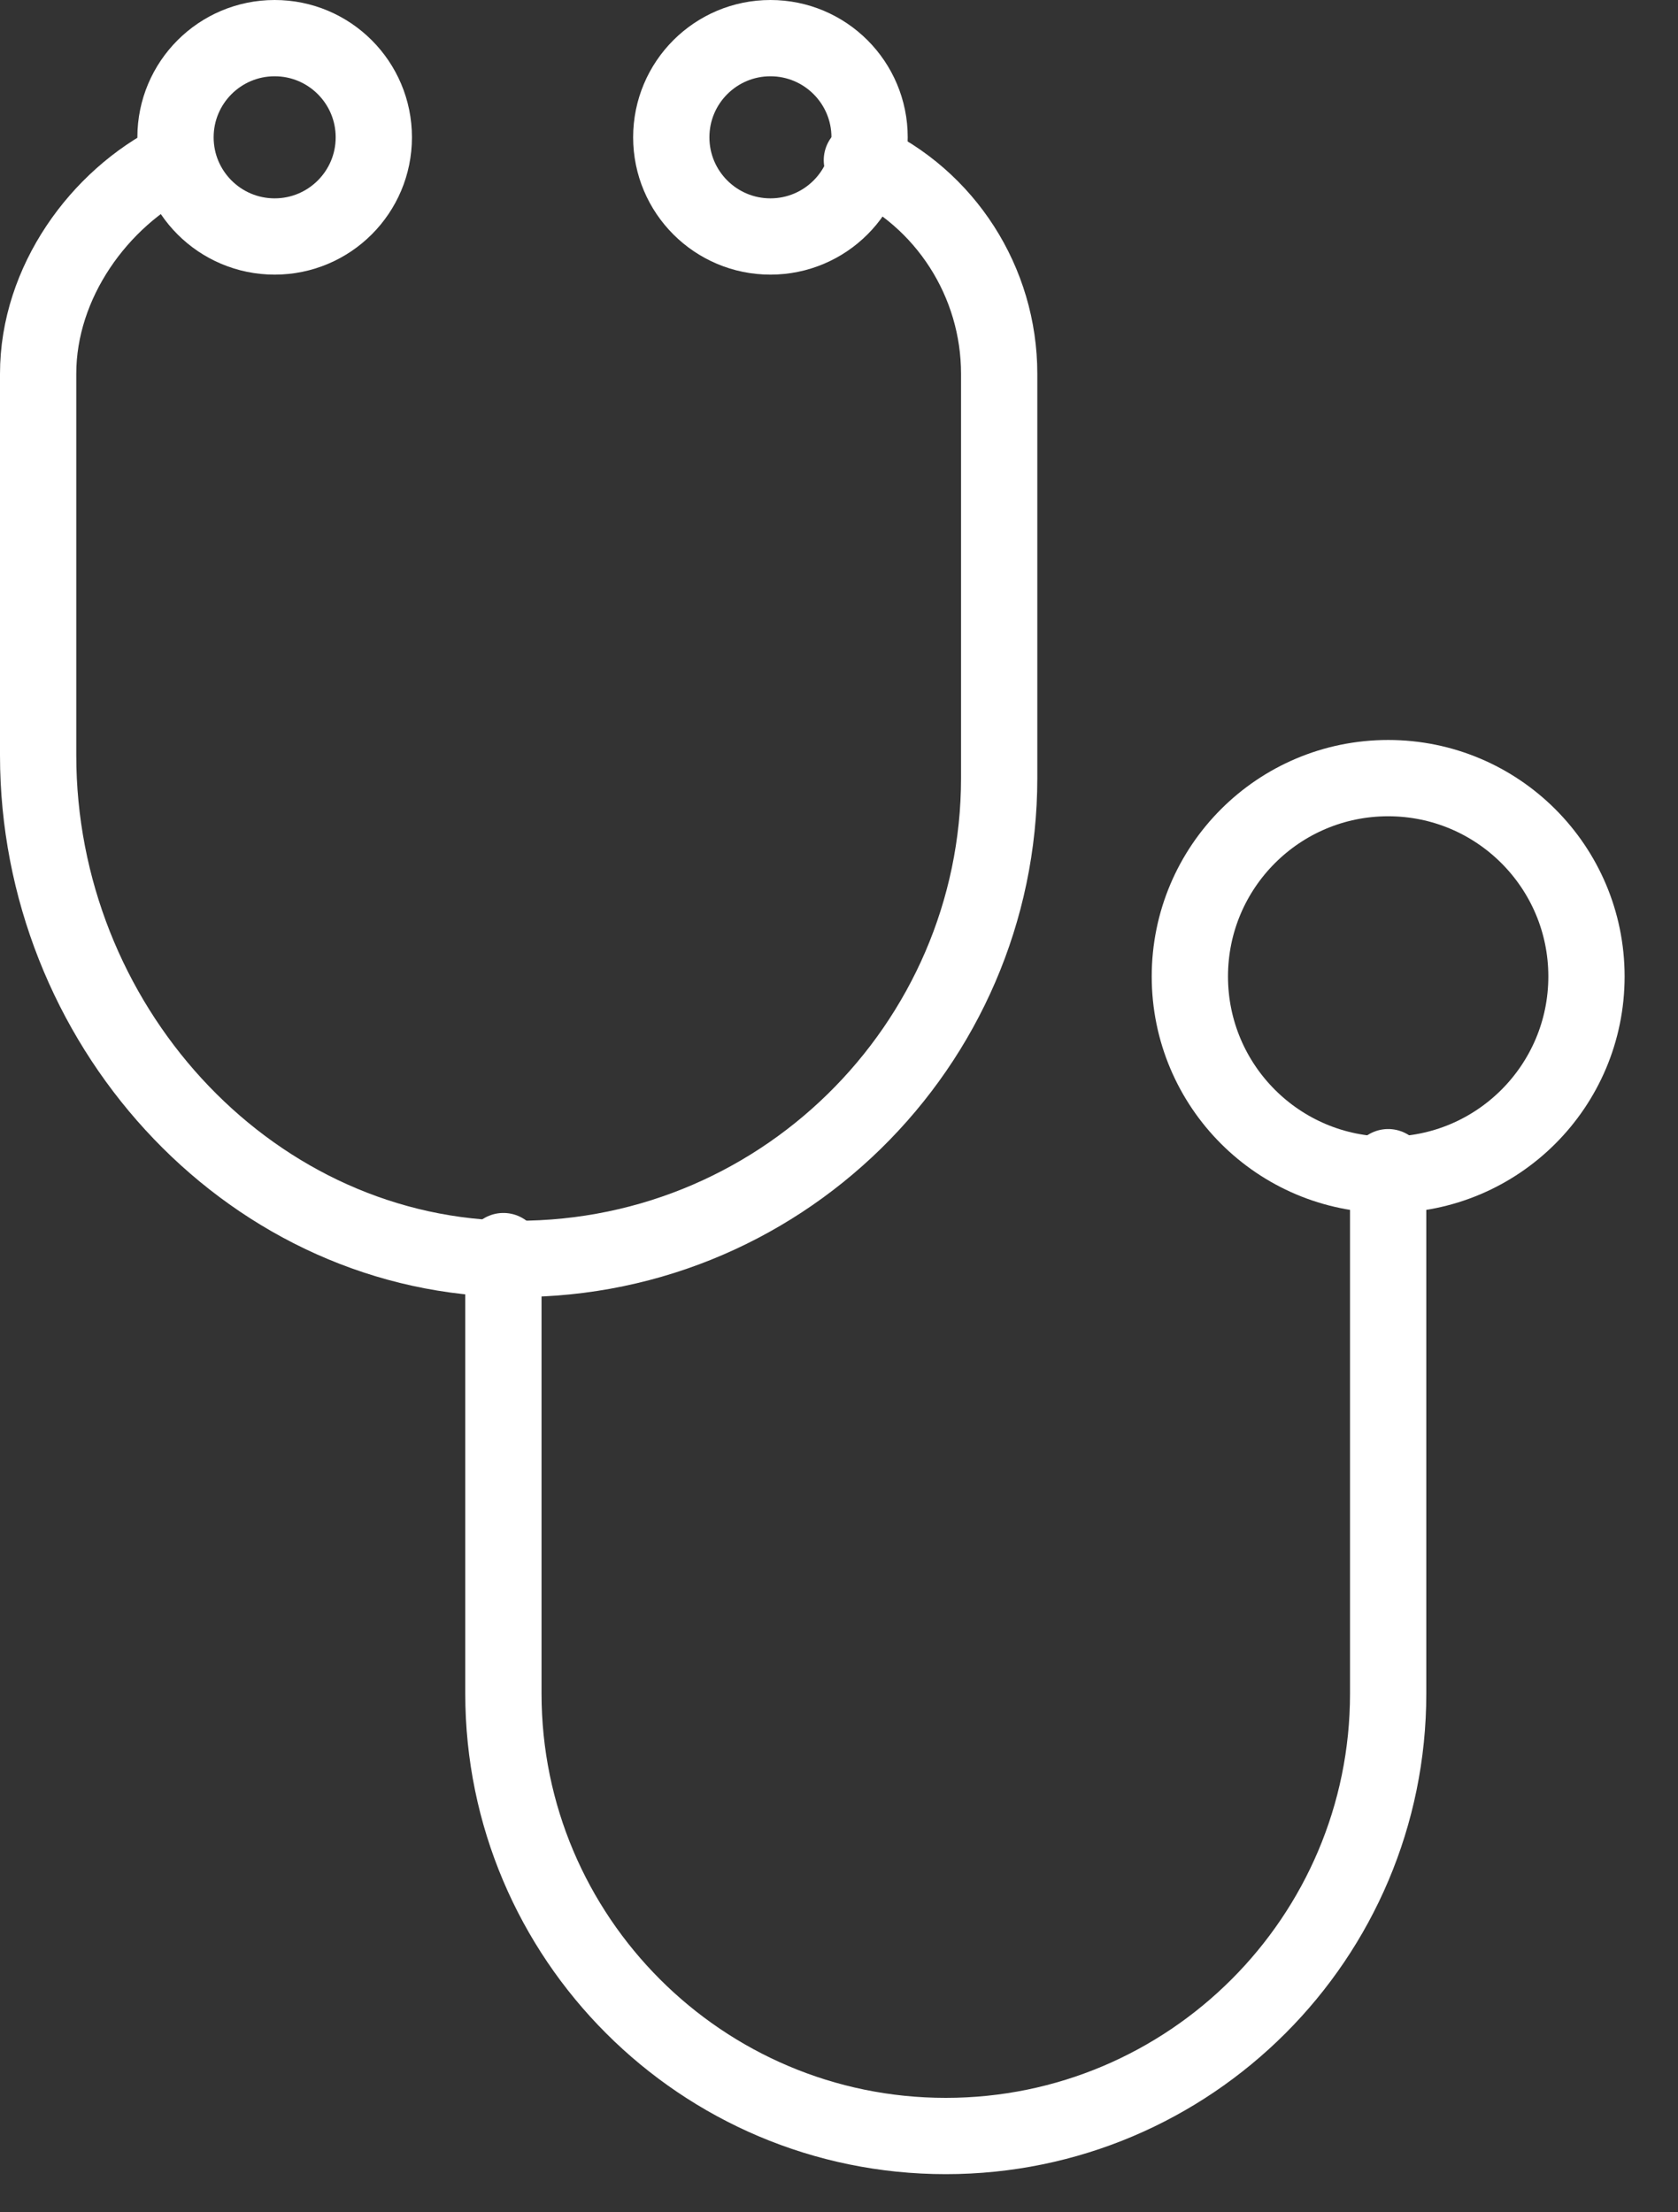 <svg width="22" height="29" viewBox="0 0 22 29" fill="none" xmlns="http://www.w3.org/2000/svg">
<rect x="0" y="0" width="22" height="29" fill="#333333" stroke="none"/>
<g clip-path="url(#clip0)">
<path d="M3.601 3.1C4.319 3.1 4.901 2.518 4.901 1.8C4.901 1.082 4.319 0.5 3.601 0.5C2.883 0.5 2.301 1.082 2.301 1.8C2.301 2.518 2.883 3.1 3.601 3.1Z" stroke="white" stroke-miterlimit="10" stroke-linecap="round" stroke-linejoin="round"/>
<path d="M10.101 3.1C10.819 3.1 11.401 2.518 11.401 1.8C11.401 1.082 10.819 0.5 10.101 0.5C9.383 0.5 8.801 1.082 8.801 1.8C8.801 2.518 9.383 3.1 10.101 3.1Z" stroke="white" stroke-miterlimit="10" stroke-linecap="round" stroke-linejoin="round"/>
<path d="M2.3 2.1C1.3 2.6 0.5 3.7 0.5 4.9V9.9C0.5 13.4 3.2 16.4 6.6 16.5C10.2 16.6 13.1 13.7 13.1 10.2V4.9C13.1 3.7 12.4 2.6 11.3 2.1" stroke="white" stroke-miterlimit="10" stroke-linecap="round" stroke-linejoin="round"/>
<path d="M18.2 15.3V22.2C18.2 25.4 15.6 28 12.4 28C9.2 28 6.6 25.4 6.6 22.2V16.4" stroke="white" stroke-miterlimit="10" stroke-linecap="round" stroke-linejoin="round"/>
<path d="M18.2 15.4C19.636 15.4 20.8 14.236 20.8 12.8C20.8 11.364 19.636 10.2 18.2 10.2C16.764 10.2 15.6 11.364 15.6 12.8C15.6 14.236 16.764 15.4 18.2 15.4Z" stroke="white" stroke-miterlimit="10" stroke-linecap="round" stroke-linejoin="round"/>
</g>
<defs>
<clipPath id="clip0">
<rect width="21.3" height="28.5" fill="white"/>
</clipPath>
</defs>
</svg>
